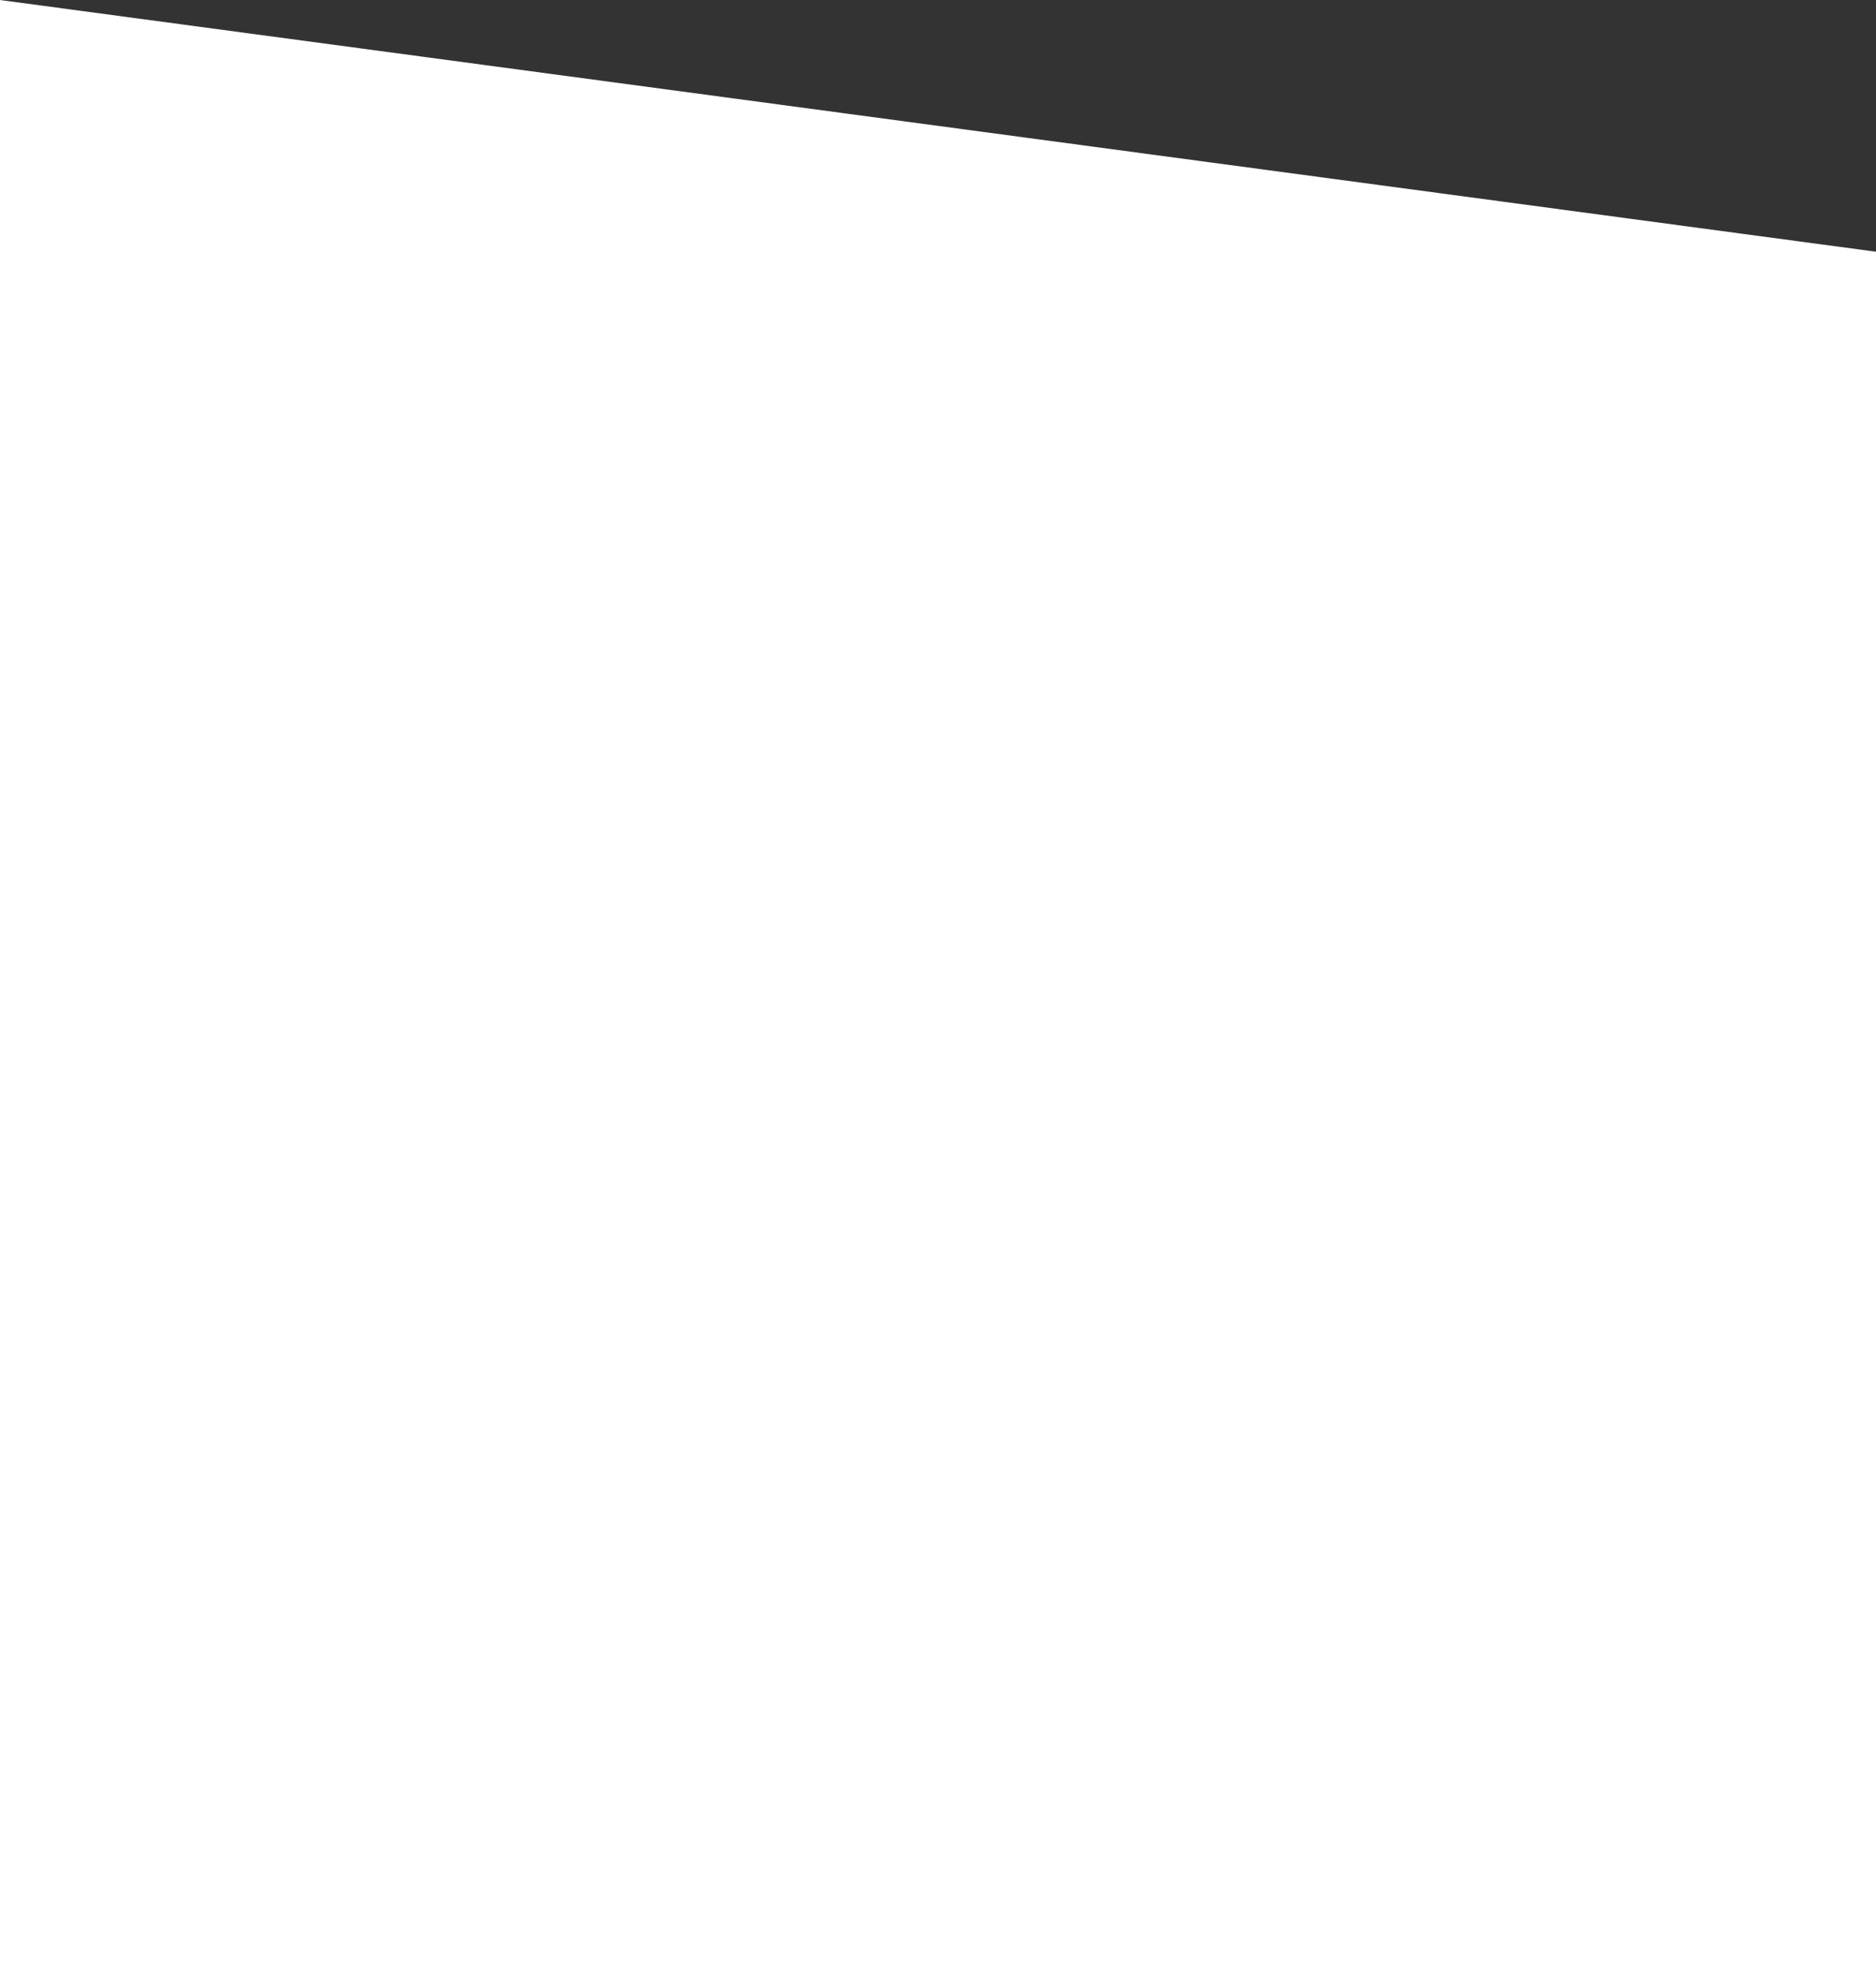 <?xml version="1.0" encoding="utf-8"?>
<svg xmlns="http://www.w3.org/2000/svg" fill="none" height="100%" overflow="visible" preserveAspectRatio="none" style="display: block;" viewBox="0 0 375 395" width="100%">
<rect x="0" y="0" width="375" height="395" fill="#333333" stroke="none"/>
<path d="M0 0L375 50.313V395H0V0Z" fill="white" id="Rectangle 4"/>
</svg>
